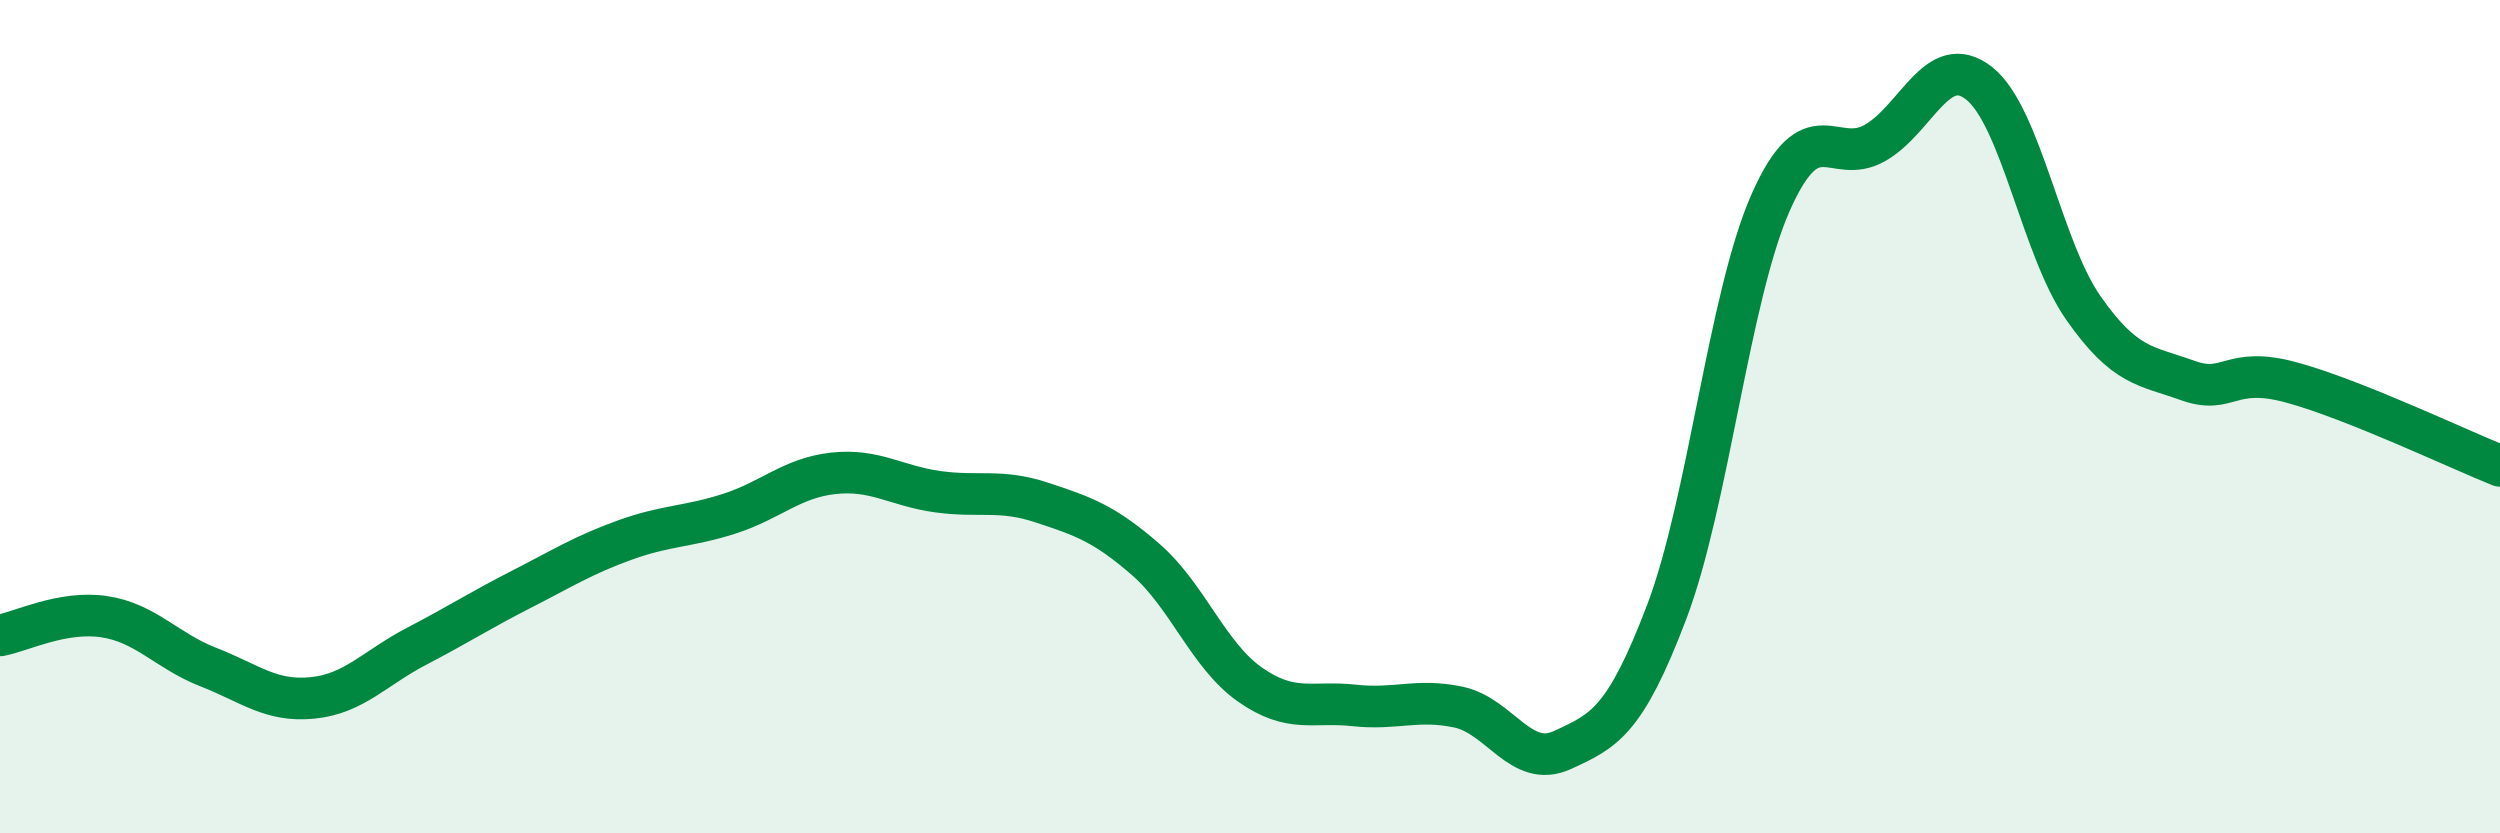 
    <svg width="60" height="20" viewBox="0 0 60 20" xmlns="http://www.w3.org/2000/svg">
      <path
        d="M 0,15.25 C 0.5,15.16 1.5,14.65 2.5,14.8 C 3.5,14.95 4,15.62 5,16.01 C 6,16.4 6.5,16.85 7.5,16.75 C 8.5,16.65 9,16.03 10,15.51 C 11,14.99 11.5,14.66 12.5,14.15 C 13.5,13.64 14,13.32 15,12.96 C 16,12.6 16.5,12.65 17.5,12.33 C 18.5,12.01 19,11.47 20,11.36 C 21,11.25 21.5,11.66 22.5,11.8 C 23.5,11.94 24,11.73 25,12.06 C 26,12.39 26.5,12.56 27.5,13.43 C 28.5,14.3 29,15.73 30,16.43 C 31,17.13 31.5,16.82 32.5,16.93 C 33.5,17.04 34,16.76 35,16.97 C 36,17.18 36.5,18.46 37.5,18 C 38.5,17.54 39,17.32 40,14.69 C 41,12.06 41.5,7.1 42.5,4.85 C 43.5,2.6 44,4 45,3.43 C 46,2.86 46.5,1.21 47.5,2 C 48.5,2.79 49,5.96 50,7.39 C 51,8.82 51.5,8.77 52.5,9.13 C 53.5,9.49 53.5,8.77 55,9.18 C 56.5,9.59 59,10.78 60,11.18L60 20L0 20Z"
        fill="#008740"
        opacity="0.1"
        stroke-linecap="round"
        stroke-linejoin="round"
      />
      <path
        d="M 0,15.25 C 0.5,15.16 1.5,14.65 2.5,14.8 C 3.5,14.95 4,15.62 5,16.01 C 6,16.4 6.5,16.85 7.5,16.75 C 8.5,16.65 9,16.03 10,15.51 C 11,14.99 11.5,14.66 12.5,14.15 C 13.5,13.64 14,13.32 15,12.96 C 16,12.6 16.5,12.65 17.5,12.33 C 18.5,12.01 19,11.47 20,11.36 C 21,11.25 21.5,11.66 22.5,11.8 C 23.5,11.94 24,11.73 25,12.06 C 26,12.39 26.5,12.56 27.5,13.43 C 28.5,14.3 29,15.73 30,16.43 C 31,17.13 31.5,16.82 32.5,16.93 C 33.5,17.04 34,16.76 35,16.97 C 36,17.18 36.5,18.46 37.5,18 C 38.5,17.54 39,17.32 40,14.69 C 41,12.06 41.5,7.1 42.5,4.85 C 43.5,2.6 44,4 45,3.43 C 46,2.86 46.5,1.21 47.5,2 C 48.5,2.79 49,5.96 50,7.39 C 51,8.82 51.5,8.77 52.5,9.13 C 53.5,9.49 53.5,8.77 55,9.18 C 56.5,9.59 59,10.78 60,11.18"
        stroke="#008740"
        stroke-width="1"
        fill="none"
        stroke-linecap="round"
        stroke-linejoin="round"
      />
    </svg>
  